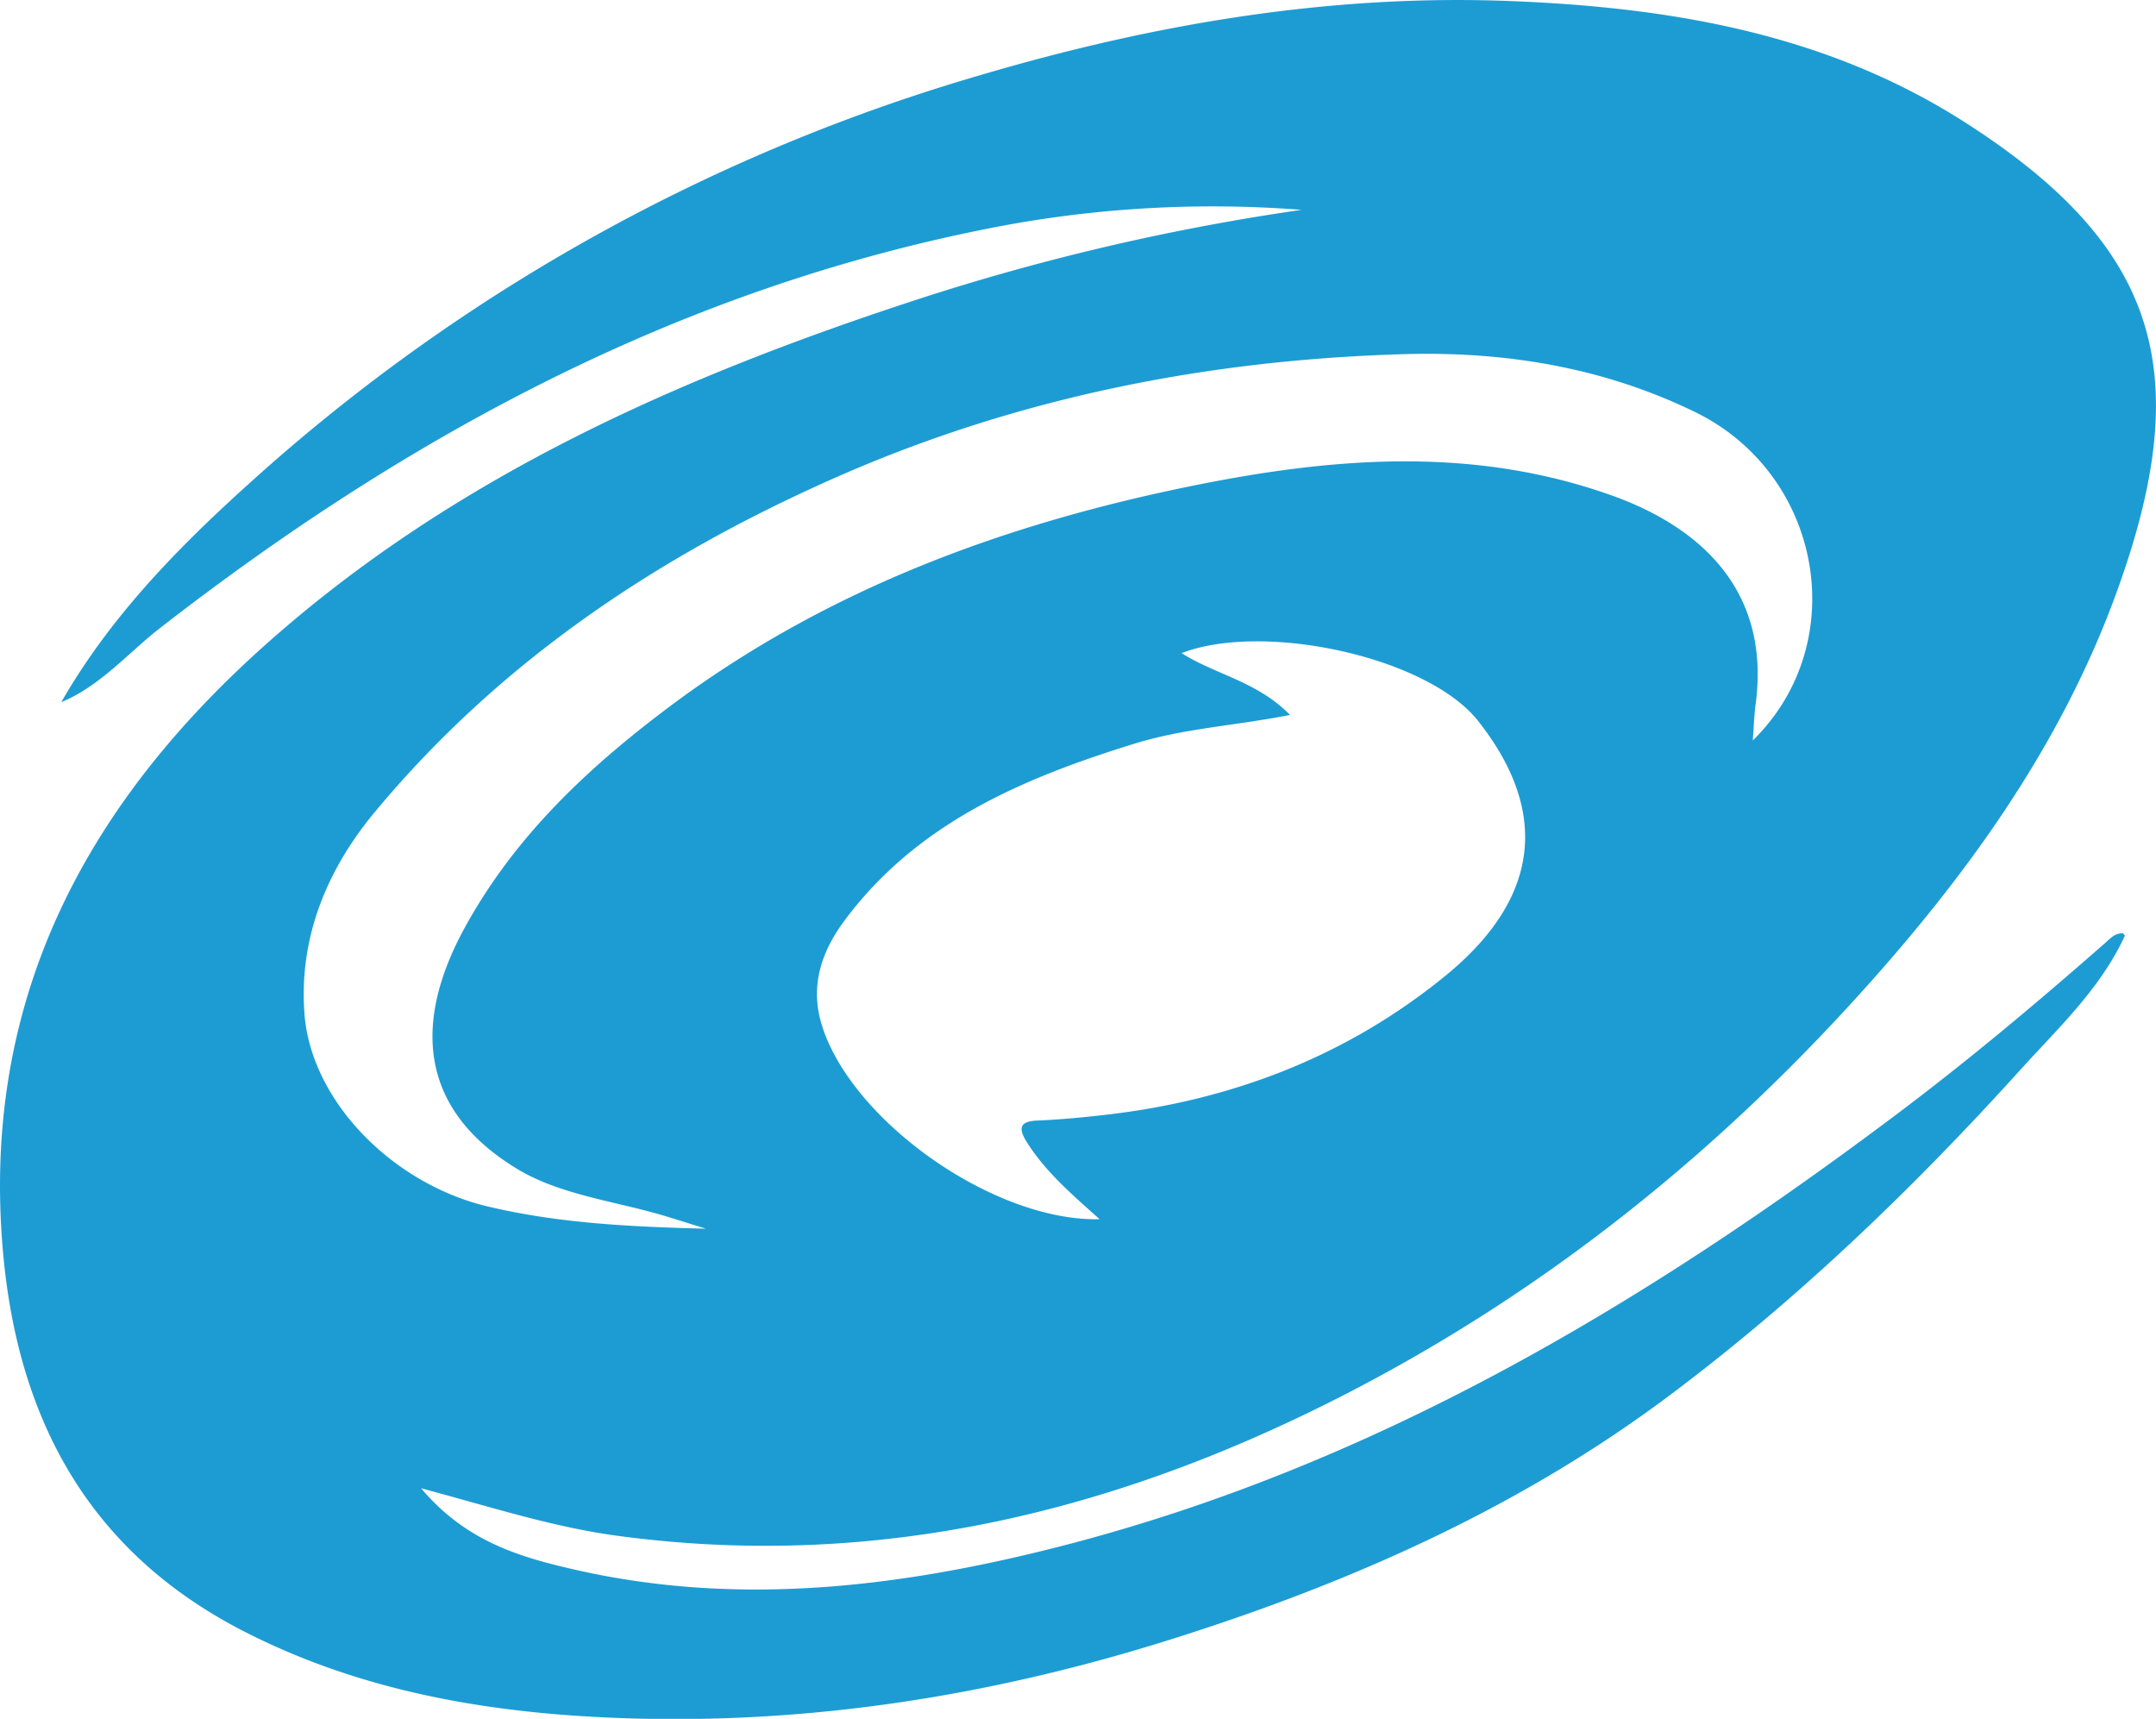 <svg xmlns="http://www.w3.org/2000/svg" viewBox="0 0 297.99 237.53"><defs><style>.cls-1{fill:#1d9cd3;}</style></defs><title>favicon</title><g id="Capa_2" data-name="Capa 2"><g id="Capa_1-2" data-name="Capa 1"><path class="cls-1" d="M8.46,97.05c7.45-13,18.05-23.27,29.08-33a258,258,0,0,1,98-53.68C159.4,3.33,183.84-.85,208.85.15c22,.87,43.43,4.48,62.46,16.58,27,17.18,32.22,34.55,21.41,64.64-7.86,21.91-21.39,40.42-37,57.45-19.59,21.37-42,39.24-67.66,52.76-32.28,17-66.27,25.65-103,20.62C76.34,211,68,208.3,58.2,205.67c6.26,7.43,13.81,9.55,21.34,11.27,22.48,5.11,44.71,2.44,66.69-3.16,43.17-11,80.6-33.25,115.83-59.73,9.95-7.47,19.47-15.46,28.82-23.66.74-.65,1.4-1.46,2.54-1.41l.28.31c-3.45,7.5-9.47,13-14.86,19-14.75,16.27-30.57,31.44-48.18,44.62-20.74,15.52-44.11,25.85-68.62,33.58-24.76,7.82-50.14,11.89-76.25,10.94-18.35-.67-36.11-3.7-52.51-12.21C12.61,214.46,2.72,196.69.5,173.92c-3.4-34.83,10.81-62.13,36-84.65C62.82,65.73,94.41,51.9,127.54,41.14A317.37,317.37,0,0,1,179.89,29a158.71,158.71,0,0,0-43.39,2.6C93.62,40.1,56.34,60.2,22.14,86.78c-4.48,3.48-8.24,8-13.66,10.25ZM97.57,169.8C95,169,93.5,168.53,92,168.07c-6.83-2.06-14.39-2.89-20.33-6.42-13-7.76-15-19.29-7.68-33,7.11-13.21,17.72-23,29.56-31.75,21.16-15.55,45.16-24.41,70.65-29.64,19.77-4.06,39.52-5.74,59.07,1.39,10.85,4,21.57,12.29,19.38,28.68-.21,1.58-.25,3.18-.39,5,13.81-13.53,9.59-36.85-8-45.4-12.54-6.1-25.91-8.34-39.73-8-26.7.72-52.56,5.71-77.15,16.24C92.15,76.05,69.64,90.8,51.92,112.08c-6.7,8-10.63,17.44-9.84,28,.9,12.19,12.4,23.71,25.6,26.71C77.12,169,86.72,169.53,97.57,169.8Zm80.74-71c-7.62,1.5-14.76,1.86-21.6,4-15.47,4.79-30.07,11-40.07,24.53-3.14,4.25-4.75,9.05-3,14.5,4.23,13.22,23.81,27,38.34,26.66-3.74-3.36-7.4-6.47-10-10.56-1.21-1.89-1.22-3,1.48-3.08,3.32-.14,6.64-.47,9.94-.86,17.24-2.07,32.93-8.16,46.4-19.16s14.06-23.08,4.51-35.18c-7-8.9-29.7-13.76-41-9.39C168.08,93.27,173.76,94.16,178.31,98.81Z"></path></g></g></svg>